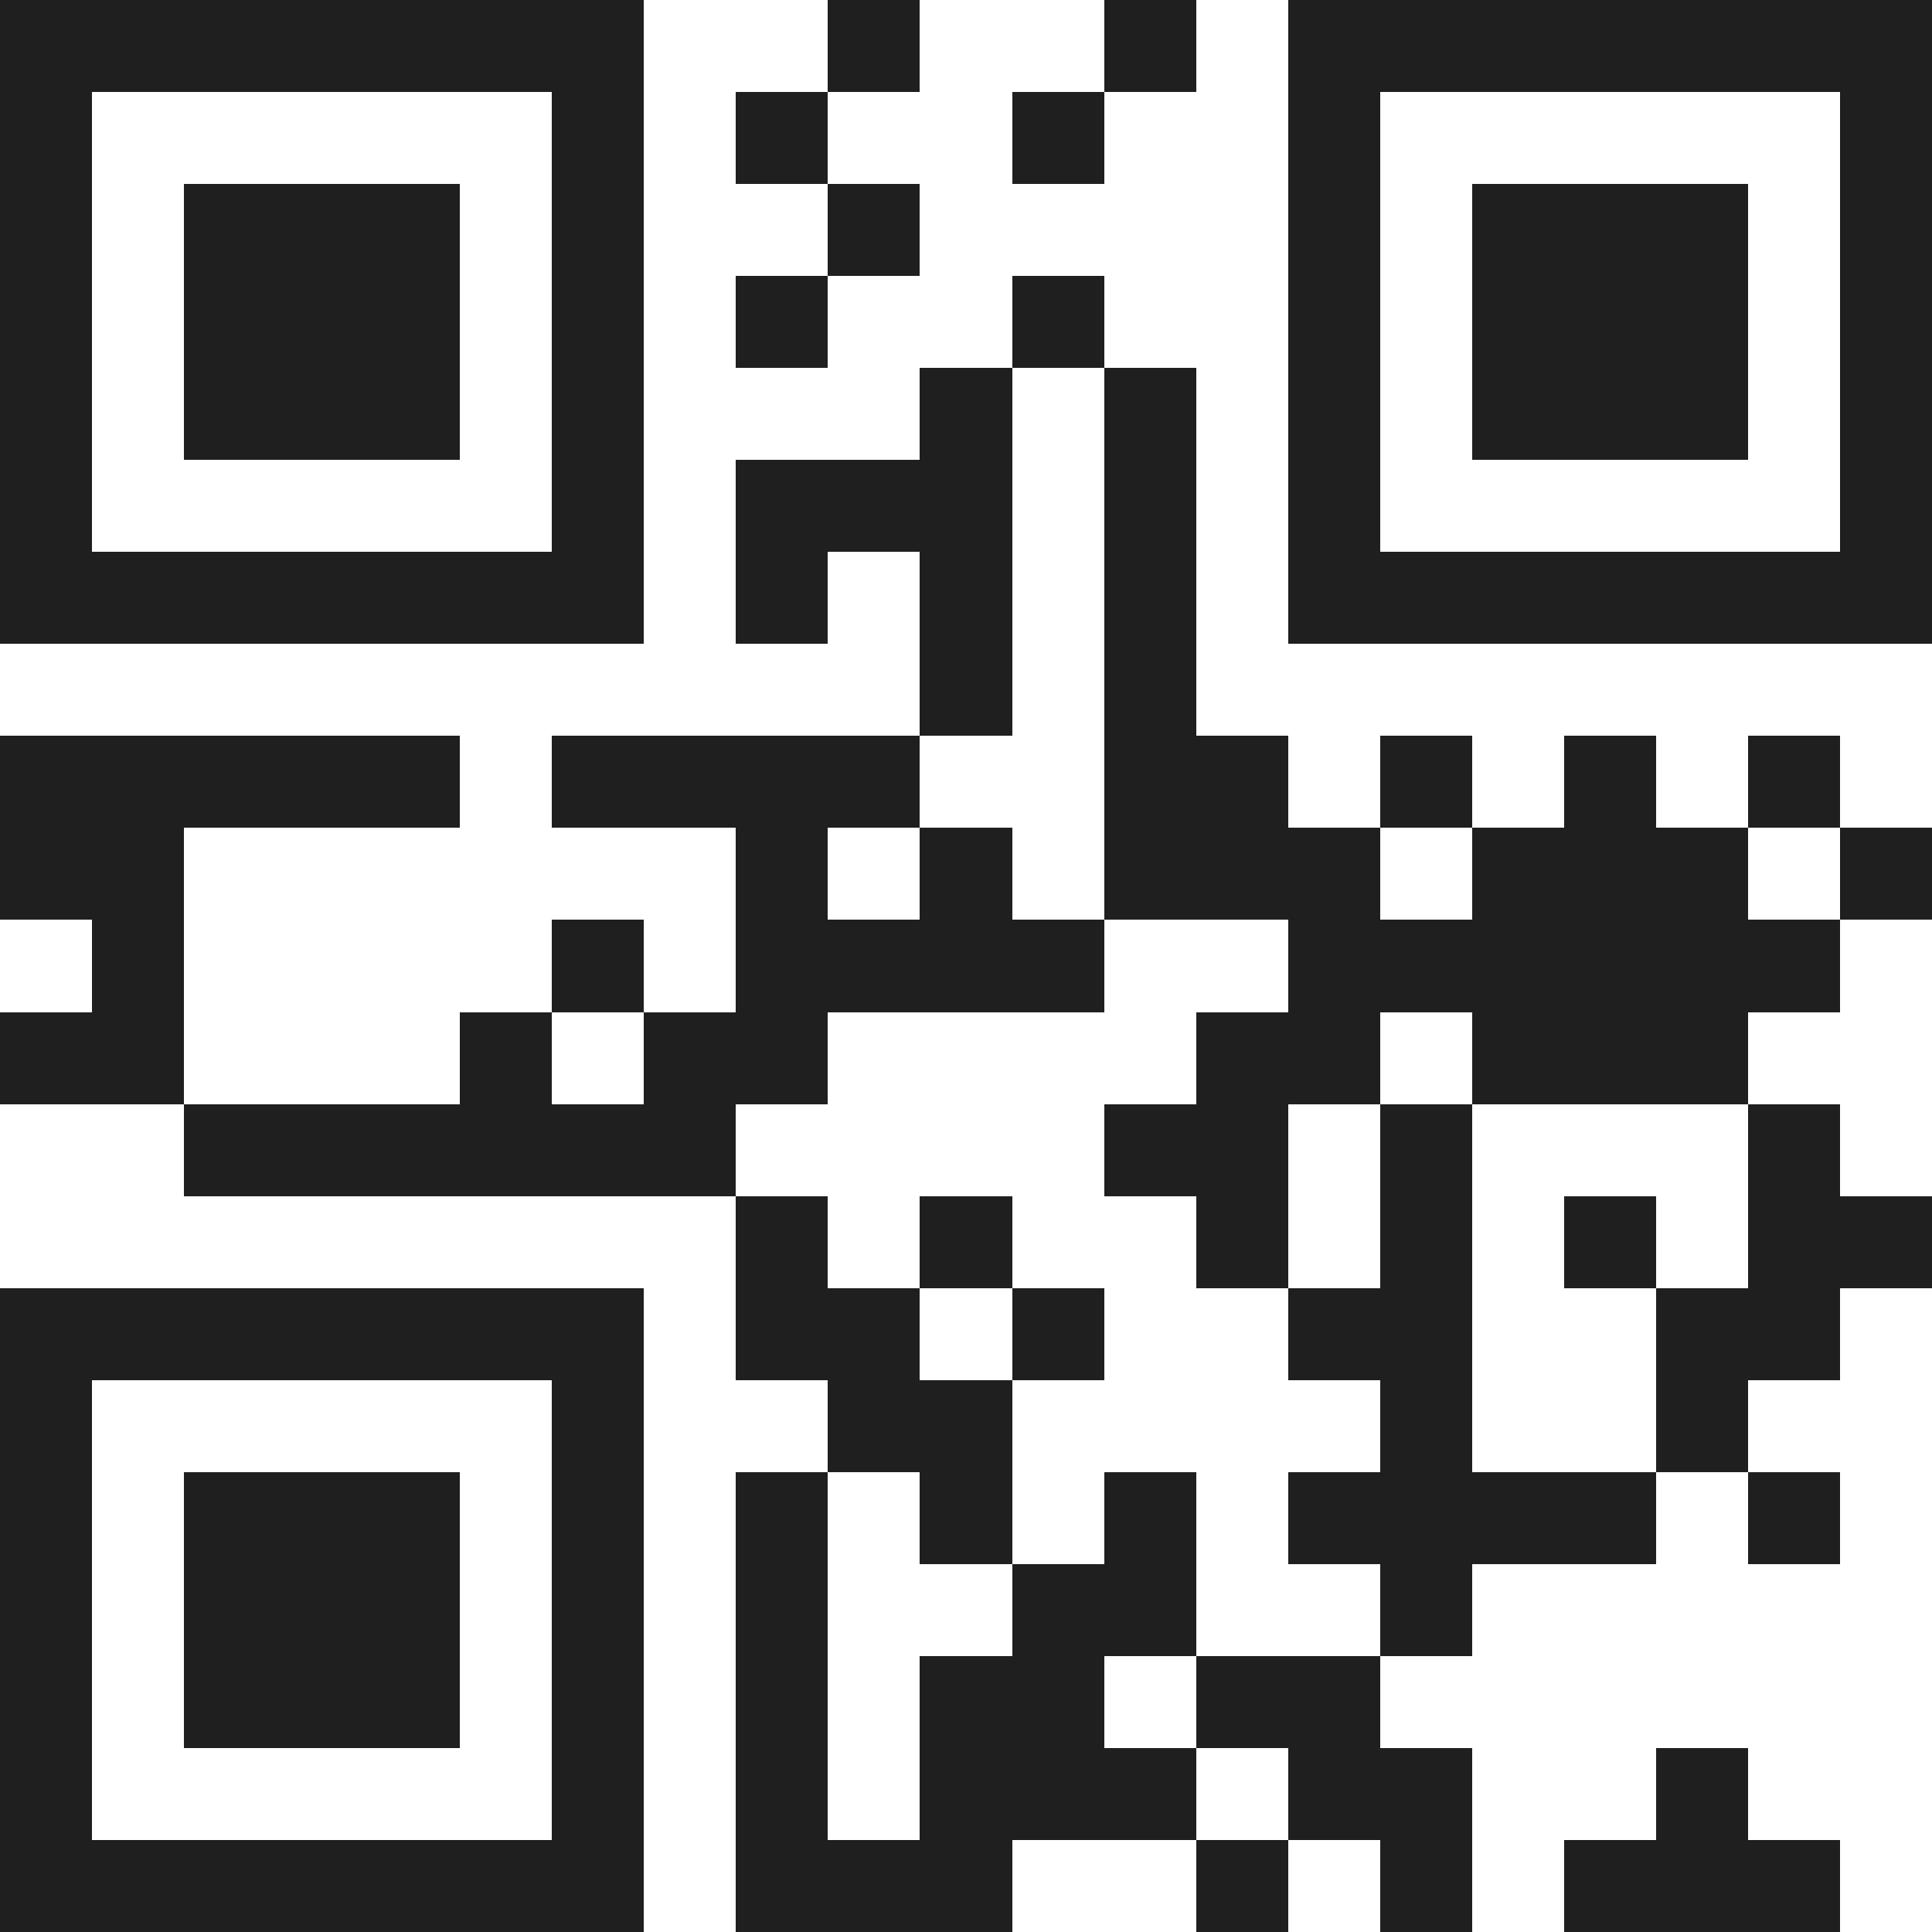 <svg xmlns="http://www.w3.org/2000/svg" viewBox="0 0 21 21" shape-rendering="crispEdges"><path fill="#ffffff" d="M0 0h21v21H0z"/><path stroke="#1f1f1f" d="M0 0.5h7m2 0h1m2 0h1m1 0h7M0 1.5h1m5 0h1m1 0h1m2 0h1m2 0h1m5 0h1M0 2.5h1m1 0h3m1 0h1m2 0h1m4 0h1m1 0h3m1 0h1M0 3.5h1m1 0h3m1 0h1m1 0h1m2 0h1m2 0h1m1 0h3m1 0h1M0 4.5h1m1 0h3m1 0h1m3 0h1m1 0h1m1 0h1m1 0h3m1 0h1M0 5.5h1m5 0h1m1 0h3m1 0h1m1 0h1m5 0h1M0 6.5h7m1 0h1m1 0h1m1 0h1m1 0h7M10 7.5h1m1 0h1M0 8.5h5m1 0h4m2 0h2m1 0h1m1 0h1m1 0h1M0 9.5h2m6 0h1m1 0h1m1 0h3m1 0h3m1 0h1M1 10.5h1m4 0h1m1 0h4m2 0h6M0 11.5h2m3 0h1m1 0h2m4 0h2m1 0h3M2 12.5h6m4 0h2m1 0h1m3 0h1M8 13.5h1m1 0h1m2 0h1m1 0h1m1 0h1m1 0h2M0 14.5h7m1 0h2m1 0h1m2 0h2m2 0h2M0 15.5h1m5 0h1m2 0h2m4 0h1m2 0h1M0 16.5h1m1 0h3m1 0h1m1 0h1m1 0h1m1 0h1m1 0h4m1 0h1M0 17.5h1m1 0h3m1 0h1m1 0h1m2 0h2m2 0h1M0 18.5h1m1 0h3m1 0h1m1 0h1m1 0h2m1 0h2M0 19.5h1m5 0h1m1 0h1m1 0h3m1 0h2m2 0h1M0 20.5h7m1 0h3m2 0h1m1 0h1m1 0h3"/></svg>
